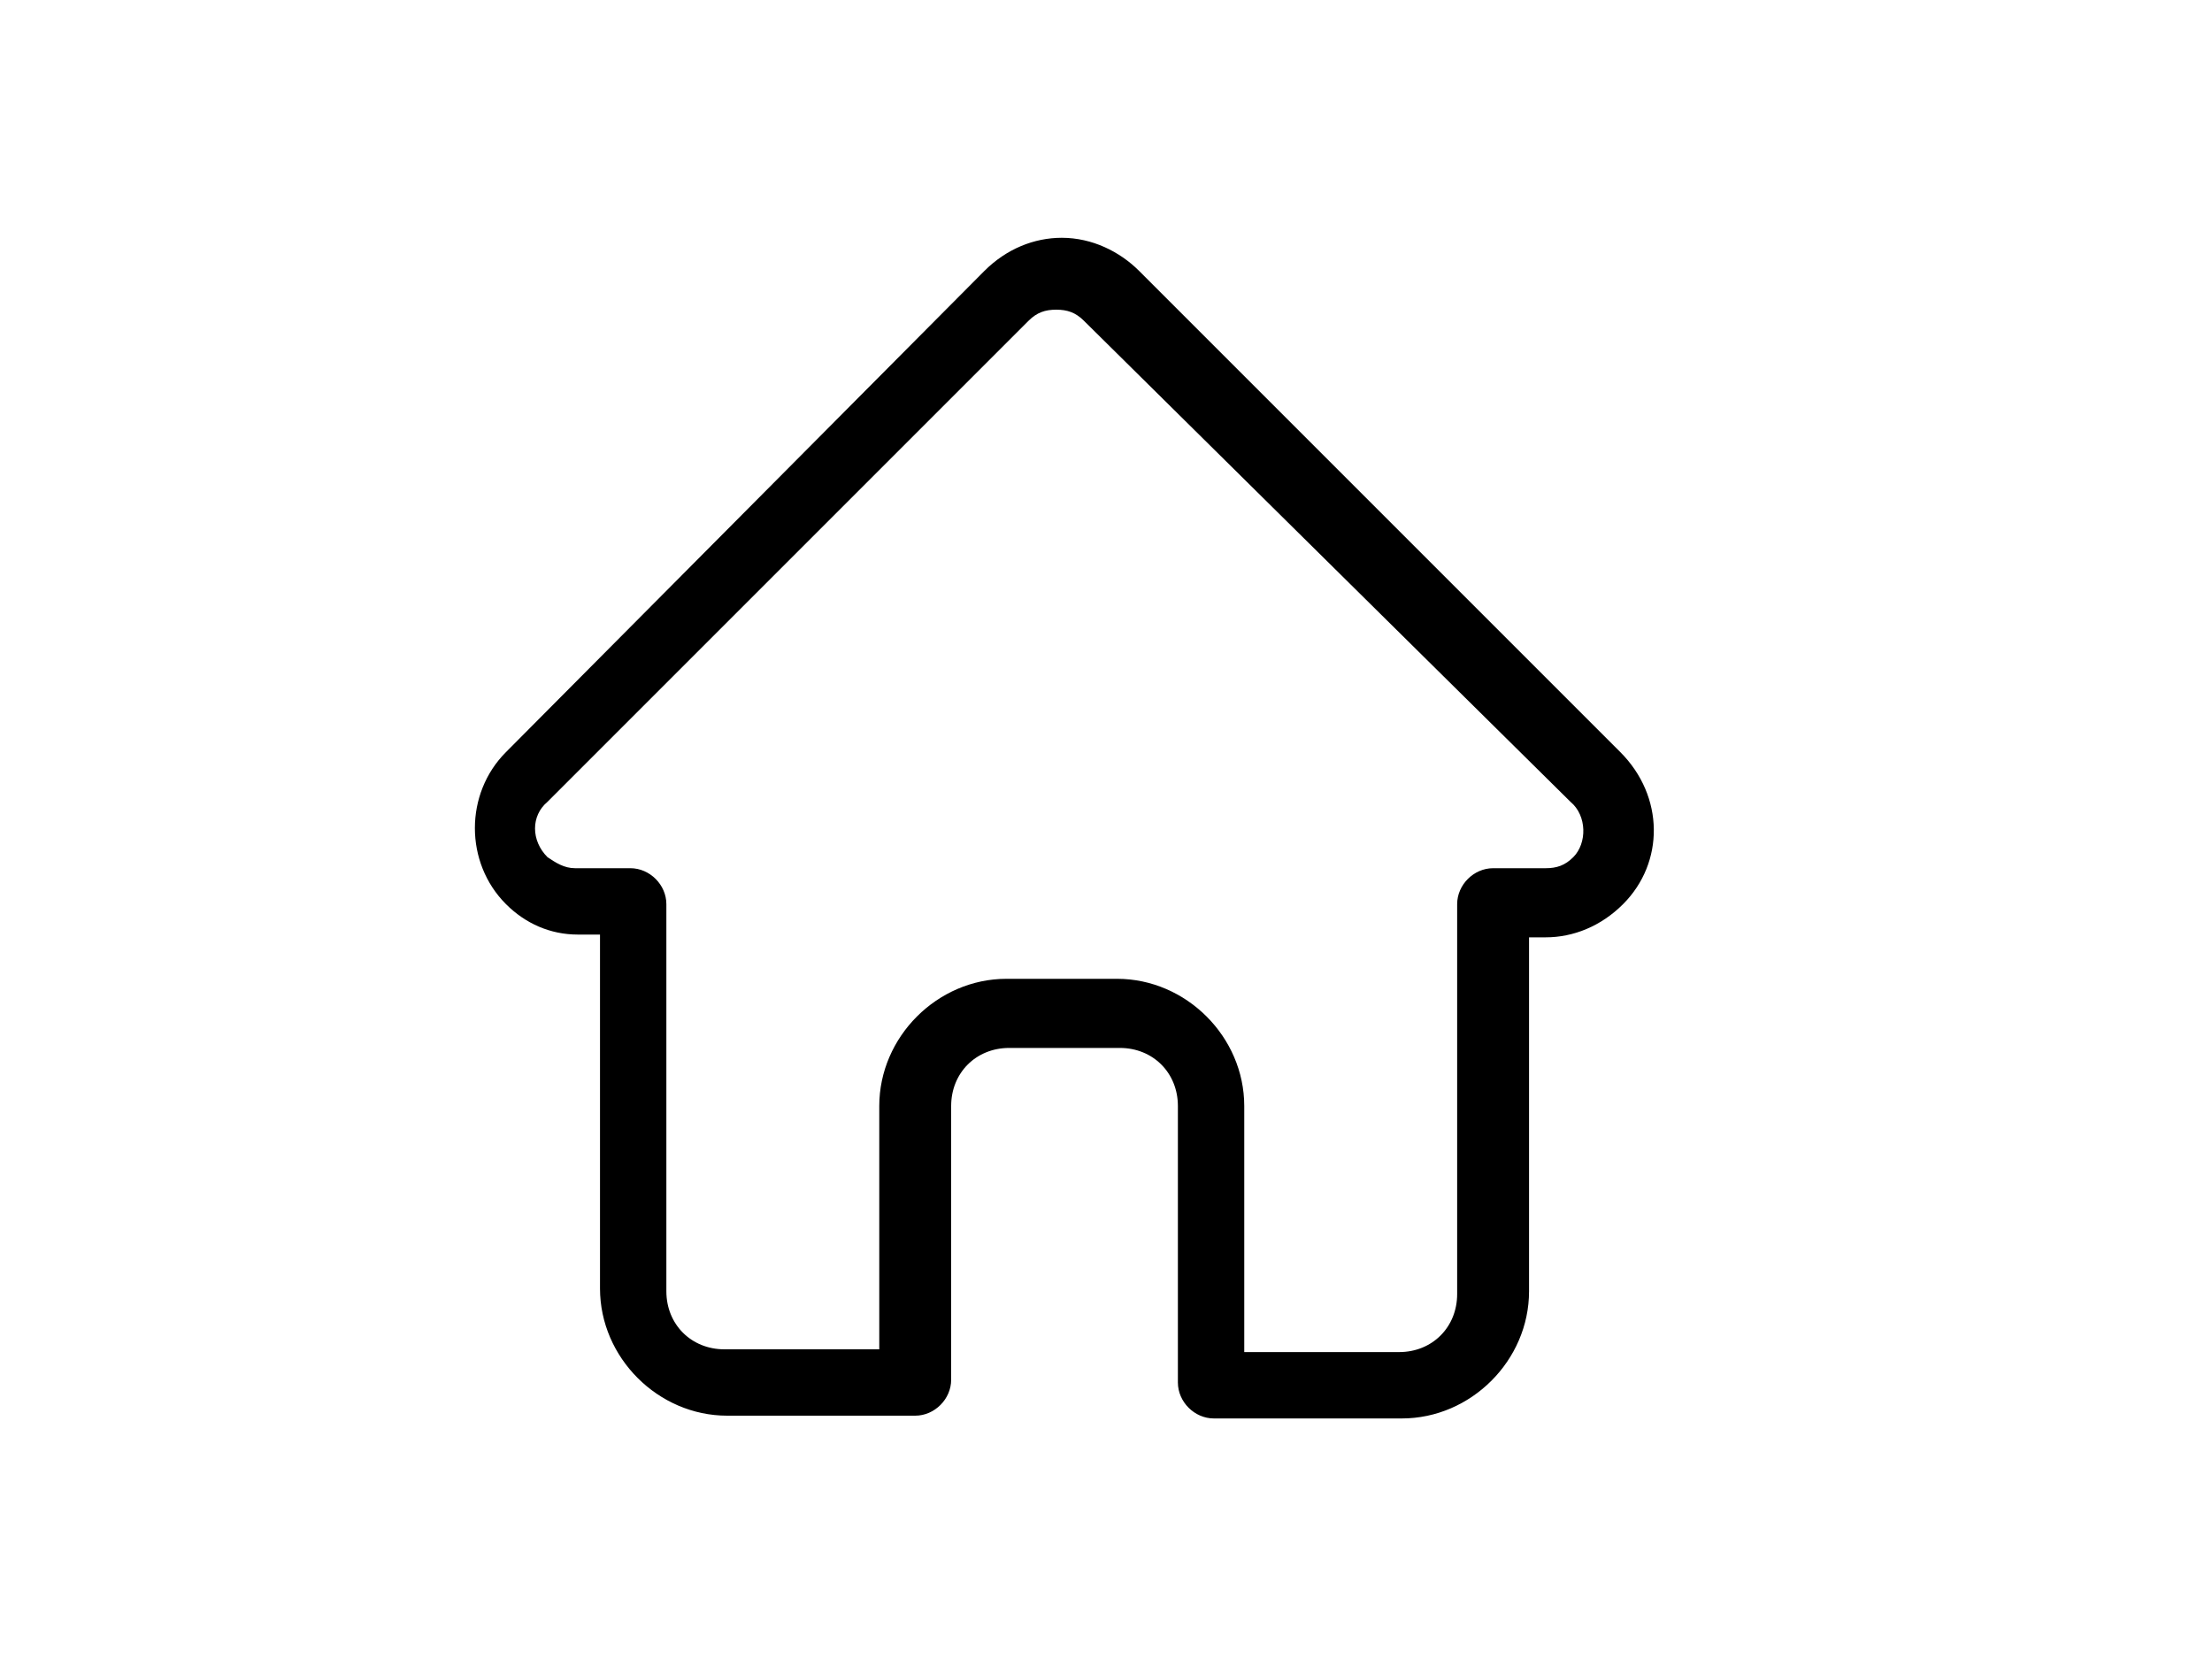 <?xml version="1.0" encoding="UTF-8"?>
<!-- Generator: Adobe Illustrator 27.0.1, SVG Export Plug-In . SVG Version: 6.00 Build 0)  -->
<svg xmlns="http://www.w3.org/2000/svg" xmlns:xlink="http://www.w3.org/1999/xlink" version="1.1" id="Warstwa_1" x="0px" y="0px" viewBox="0 0 80 60" style="enable-background:new 0 0 80 60;" xml:space="preserve">
<style type="text/css">
	.st0{fill:#1D1D1B;}
</style>
<path d="M58.6,27.2C58.6,27.2,58.6,27.2,58.6,27.2L41.2,9.8c-0.7-0.7-1.7-1.2-2.8-1.2c-1,0-2,0.4-2.8,1.2L18.3,27.2c0,0,0,0,0,0  c-1.5,1.5-1.5,4,0,5.5c0.7,0.7,1.6,1.1,2.6,1.1c0,0,0.1,0,0.1,0h0.7v12.8c0,2.5,2.1,4.6,4.6,4.6h6.8c0.7,0,1.3-0.6,1.3-1.3V40  c0-1.2,0.9-2.1,2.1-2.1h4c1.2,0,2.1,0.9,2.1,2.1v10c0,0.7,0.6,1.3,1.3,1.3h6.8c2.5,0,4.6-2.1,4.6-4.6V33.9h0.6c1,0,2-0.4,2.8-1.2  C60.2,31.2,60.2,28.8,58.6,27.2z M56.9,31c-0.3,0.3-0.6,0.4-1,0.4H54c-0.7,0-1.3,0.6-1.3,1.3v14.1c0,1.2-0.9,2.1-2.1,2.1H45V40  c0-2.5-2.1-4.6-4.6-4.6h-4c-2.5,0-4.6,2.1-4.6,4.6v8.8h-5.6c-1.2,0-2.1-0.9-2.1-2.1V32.7c0-0.7-0.6-1.3-1.3-1.3h-1.9c0,0,0,0-0.1,0  c-0.4,0-0.7-0.2-1-0.4c-0.6-0.6-0.6-1.5,0-2c0,0,0,0,0,0l0,0l17.4-17.4c0.3-0.3,0.6-0.4,1-0.4c0.4,0,0.7,0.1,1,0.4L56.8,29  c0,0,0,0,0,0C57.4,29.5,57.4,30.5,56.9,31z"></path>
</svg>
